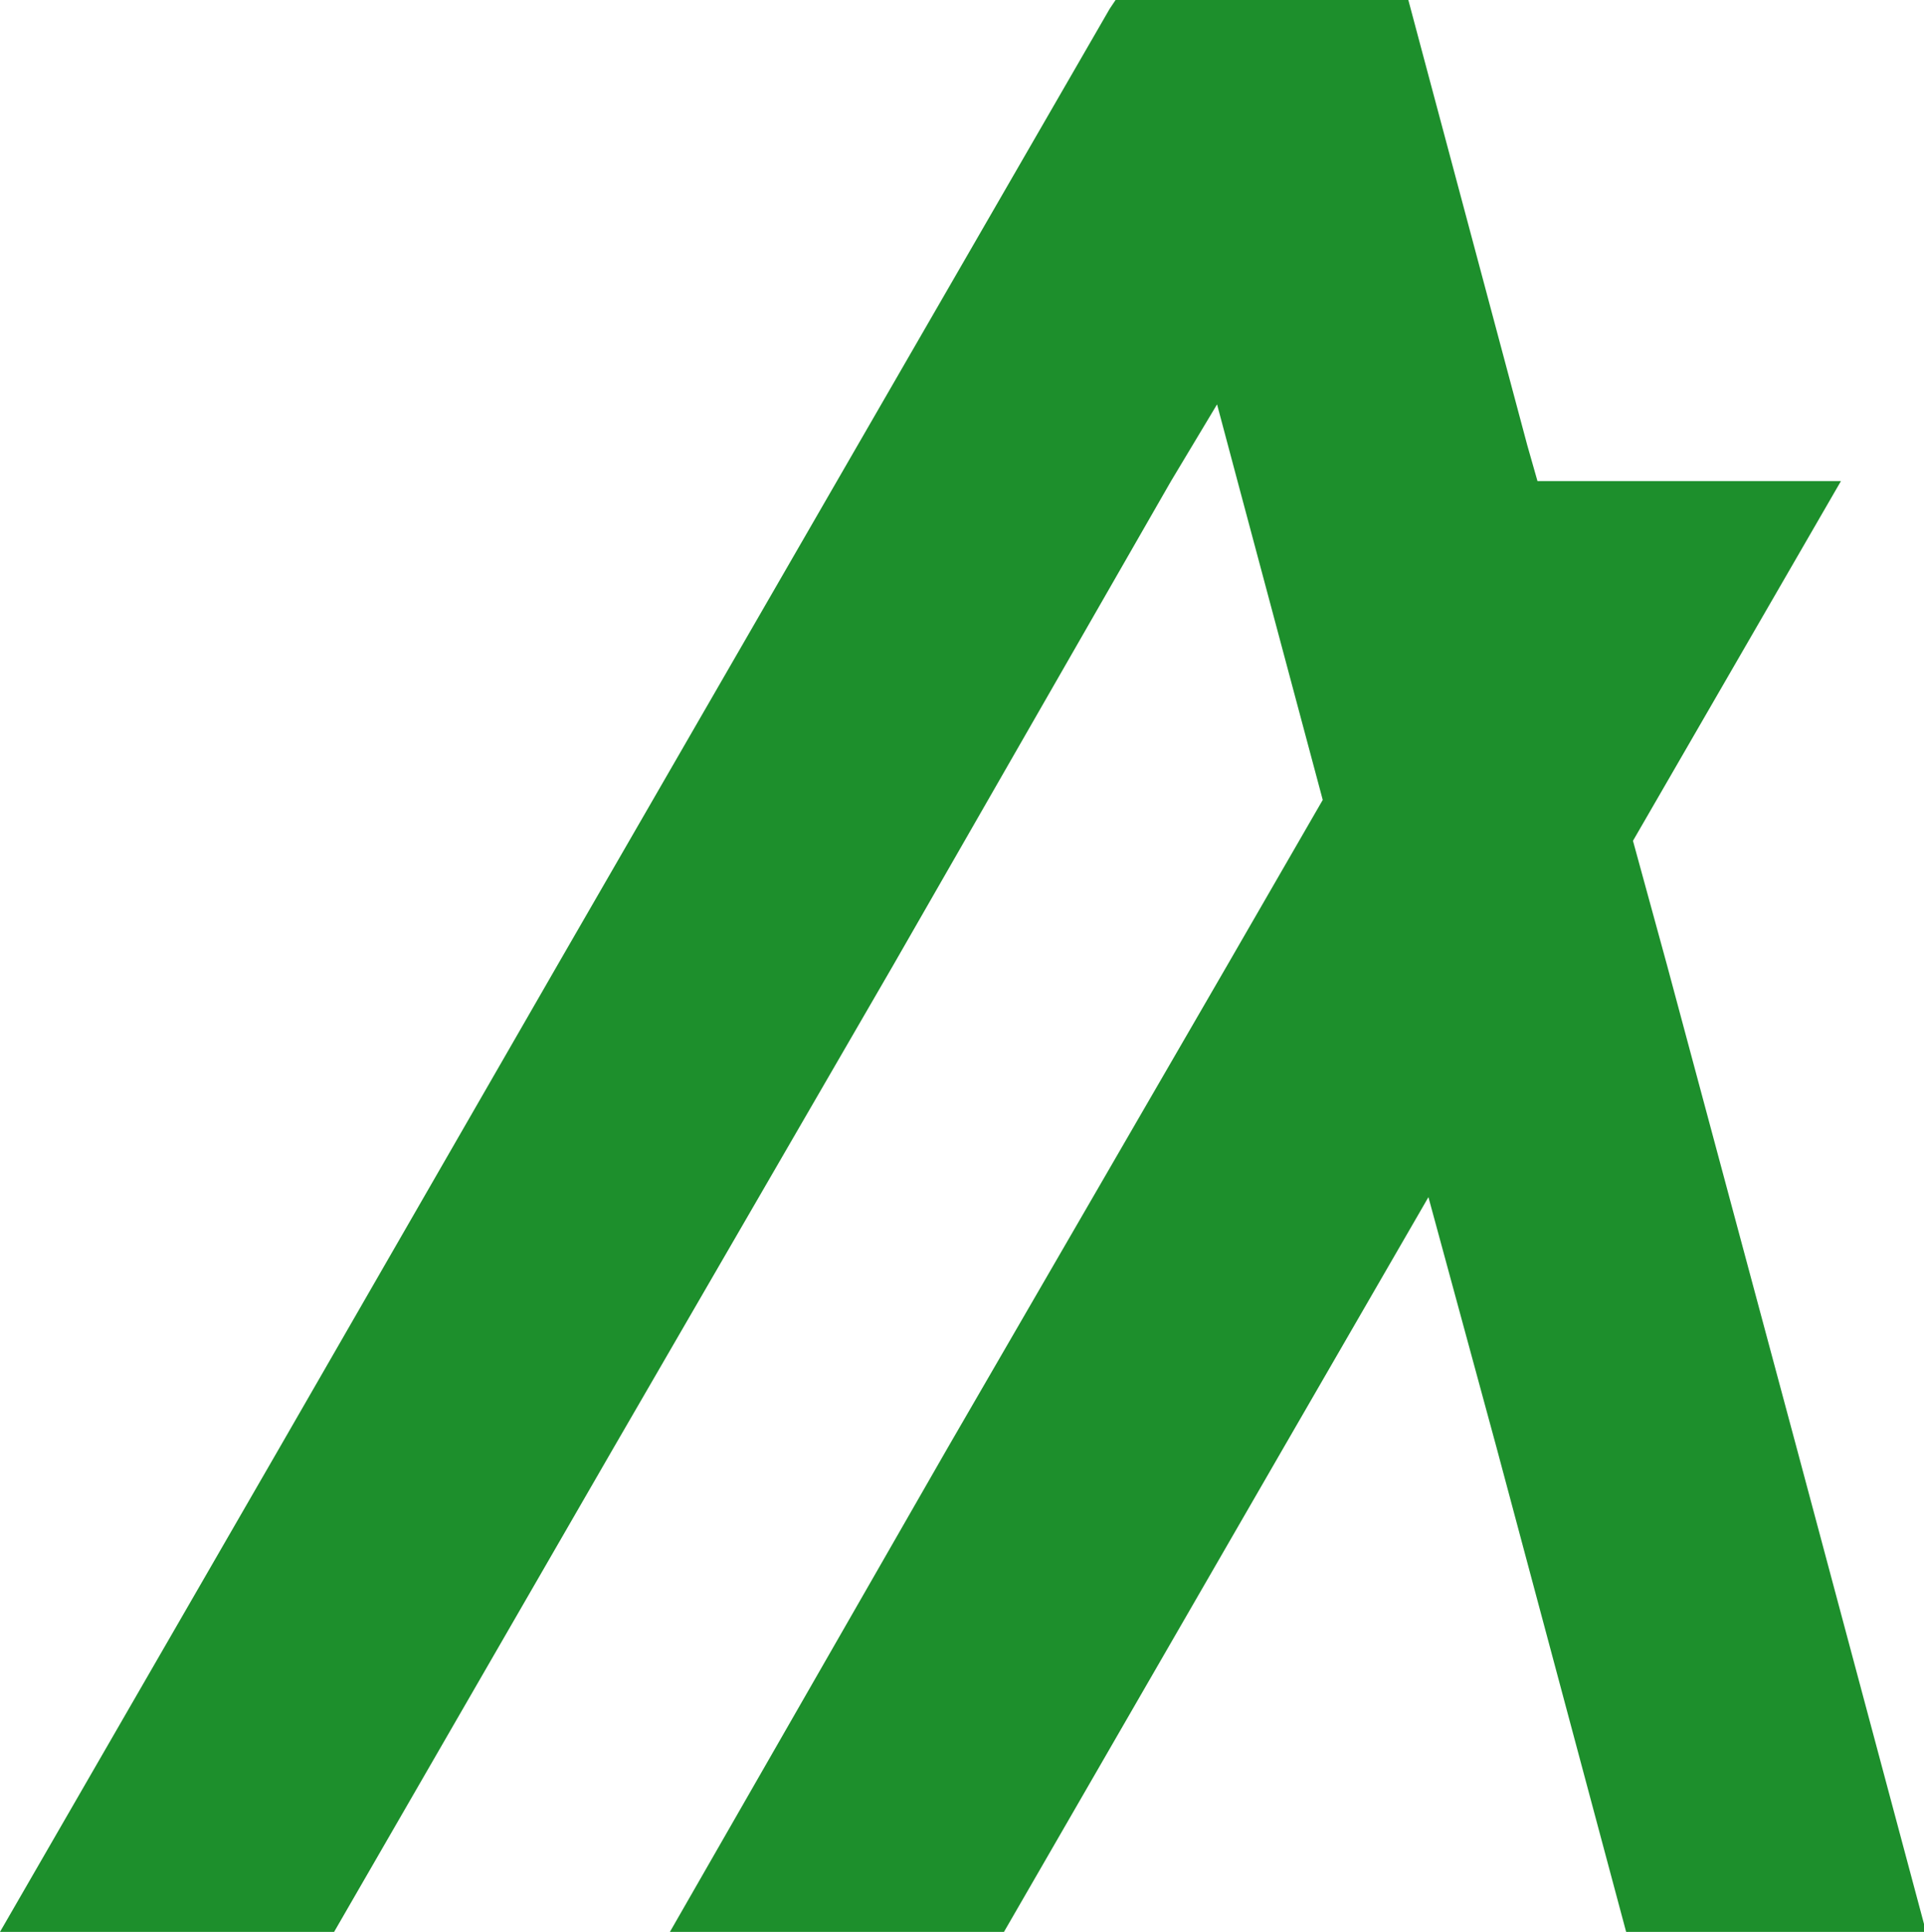 <?xml version="1.0" encoding="UTF-8"?>
<!-- Generated by Pixelmator Pro 3.6.17 -->
<svg width="507" height="509" viewBox="0 0 507 509" xmlns="http://www.w3.org/2000/svg">
    <path id="Path" fill="#1d8f2c" stroke="none" d="M 88.04 509 L 161.7 381.44 L 235.37 254.32 L 308.58 126.76 L 320.71 106.54 L 326.1 126.76 L 348.56 210.75 L 323.4 254.32 L 249.74 381.44 L 176.53 509 L 264.56 509 L 338.23 381.44 L 376.41 315.41 L 394.37 381.44 L 428.51 509 L 507.56 509 L 473.43 381.44 L 439.29 254.32 L 430.31 221.53 L 485.11 126.76 L 405.15 126.76 L 402.46 117.32 L 374.61 13.11 L 371.02 -0.36 L 294.21 -0.36 L 292.41 2.33 L 220.54 126.76 L 146.88 254.32 L 73.66 381.44 L 0 509 L 88.04 509 Z"/>
</svg>
